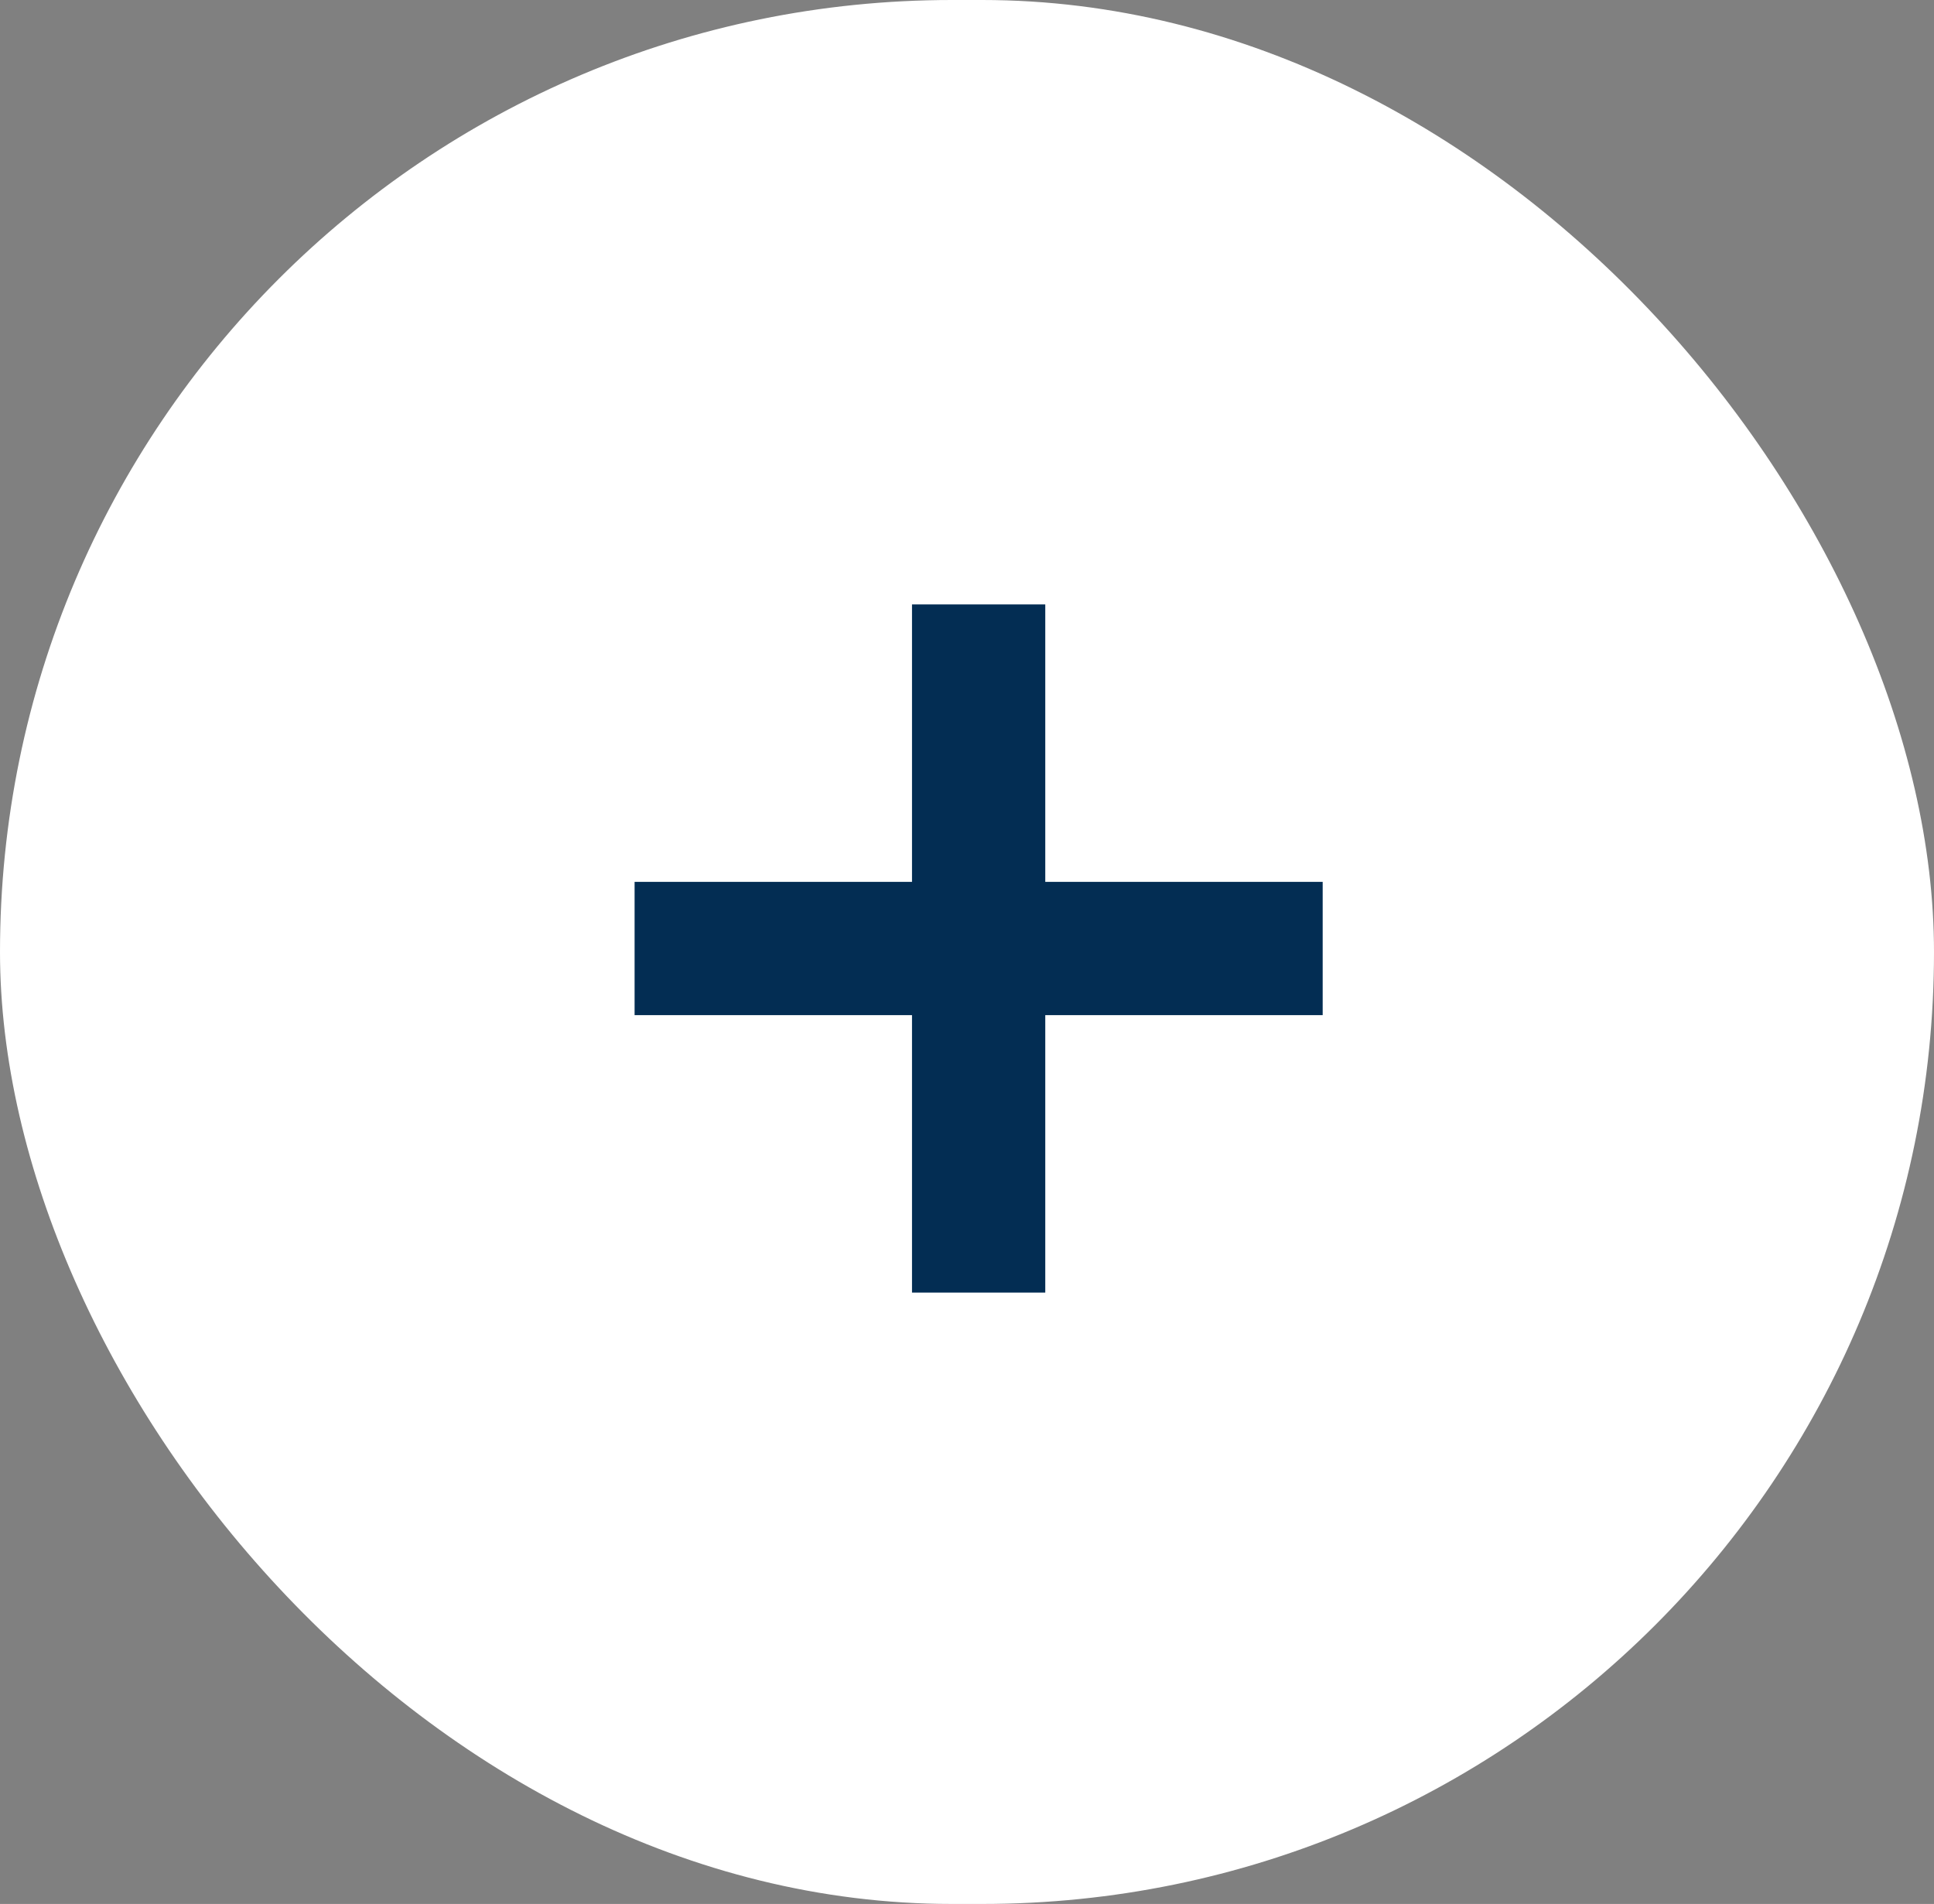 <?xml version="1.0" encoding="UTF-8"?>
<svg xmlns="http://www.w3.org/2000/svg" width="64" height="63" viewBox="0 0 64 63" fill="none">
  <rect x="0" y="0" width="64" height="63" fill="#808080" stroke="none"/>
  <rect width="64" height="63" rx="31.5" fill="white"></rect>
  <path d="M30.18 29.18H21V33.59H30.18V42.77H34.59V33.59H43.77V29.18H34.59V20H30.18V29.18Z" fill="#032D53"></path>
</svg>
